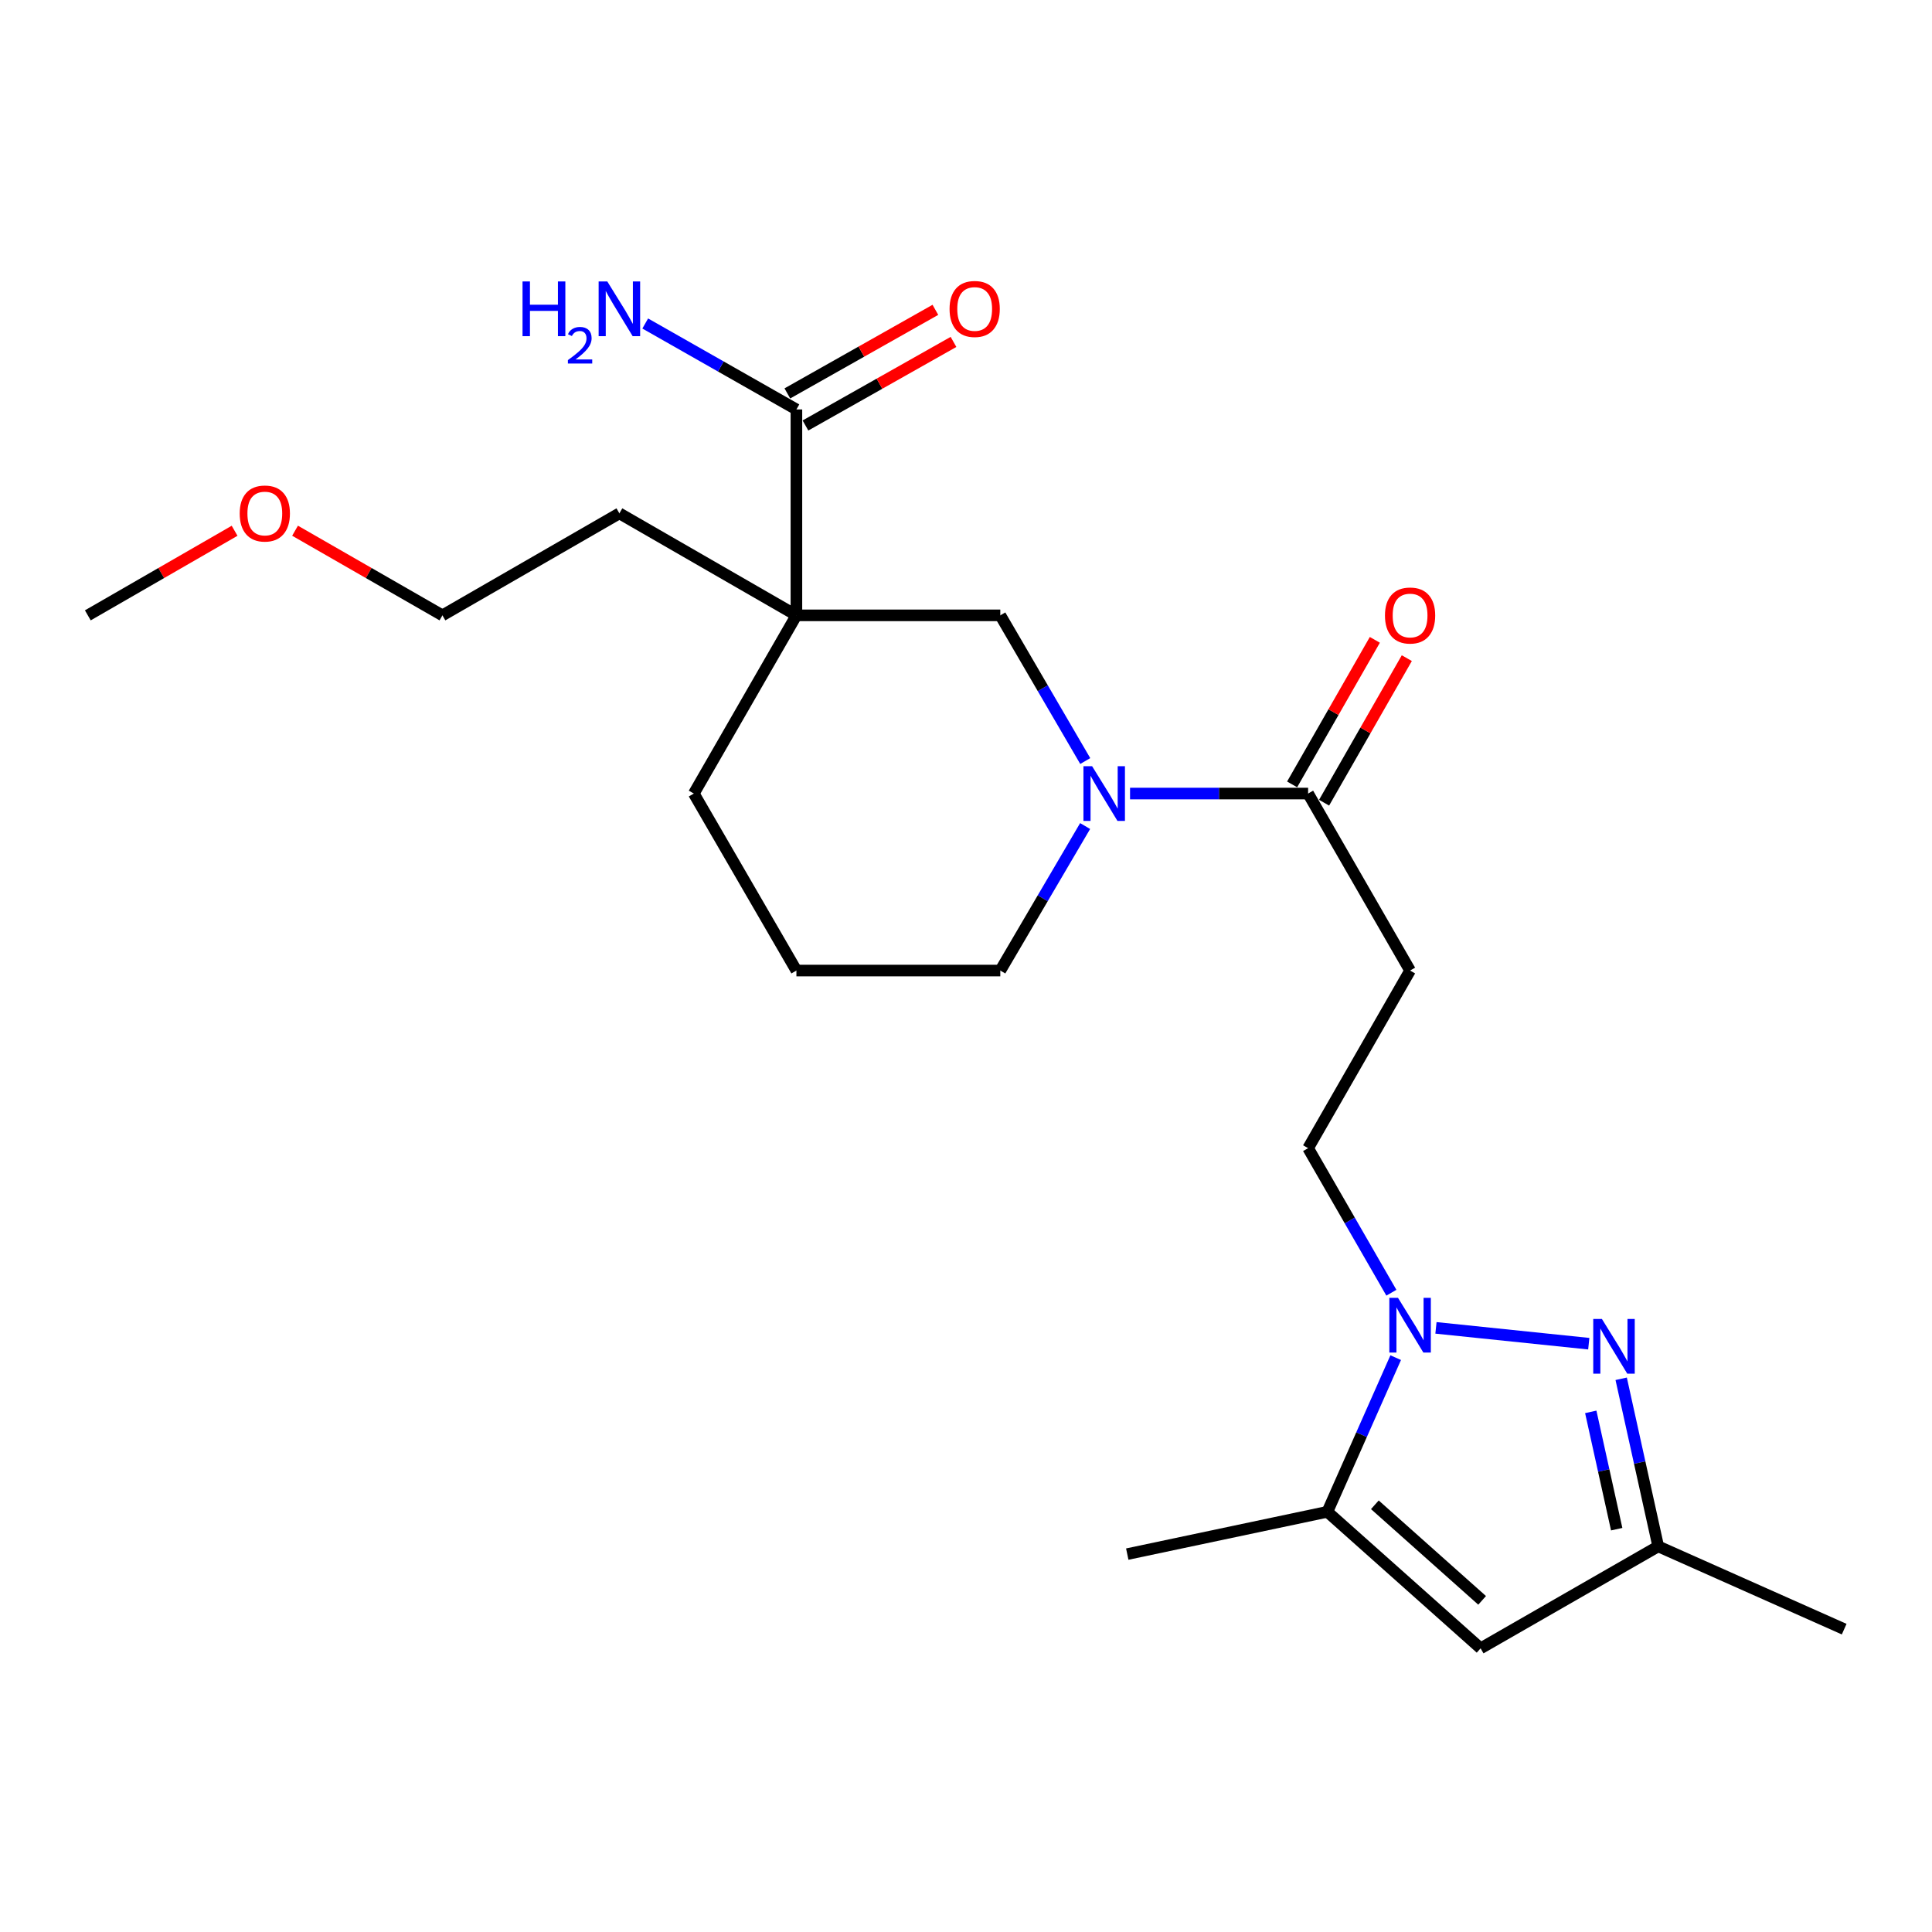 <?xml version='1.0' encoding='iso-8859-1'?>
<svg version='1.1' baseProfile='full'
              xmlns='http://www.w3.org/2000/svg'
                      xmlns:rdkit='http://www.rdkit.org/xml'
                      xmlns:xlink='http://www.w3.org/1999/xlink'
                  xml:space='preserve'
width='1000px' height='1000px' viewBox='0 0 1000 1000'>
<!-- END OF HEADER -->
<rect style='opacity:1.0;fill:#FFFFFF;stroke:none' width='1000' height='1000' x='0' y='0'> </rect>
<path class='bond-0' d='M 743.25,687.301 L 822.345,695.494' style='fill:none;fill-rule:evenodd;stroke:#0000FF;stroke-width:6px;stroke-linecap:butt;stroke-linejoin:miter;stroke-opacity:1' />
<path class='bond-3' d='M 722.41,702.716 L 704.726,742.612' style='fill:none;fill-rule:evenodd;stroke:#0000FF;stroke-width:6px;stroke-linecap:butt;stroke-linejoin:miter;stroke-opacity:1' />
<path class='bond-3' d='M 704.726,742.612 L 687.042,782.507' style='fill:none;fill-rule:evenodd;stroke:#000000;stroke-width:6px;stroke-linecap:butt;stroke-linejoin:miter;stroke-opacity:1' />
<path class='bond-10' d='M 720.177,669.111 L 698.626,631.7' style='fill:none;fill-rule:evenodd;stroke:#0000FF;stroke-width:6px;stroke-linecap:butt;stroke-linejoin:miter;stroke-opacity:1' />
<path class='bond-10' d='M 698.626,631.7 L 677.075,594.289' style='fill:none;fill-rule:evenodd;stroke:#000000;stroke-width:6px;stroke-linecap:butt;stroke-linejoin:miter;stroke-opacity:1' />
<path class='bond-8' d='M 839.117,713.657 L 848.704,757.028' style='fill:none;fill-rule:evenodd;stroke:#0000FF;stroke-width:6px;stroke-linecap:butt;stroke-linejoin:miter;stroke-opacity:1' />
<path class='bond-8' d='M 848.704,757.028 L 858.291,800.398' style='fill:none;fill-rule:evenodd;stroke:#000000;stroke-width:6px;stroke-linecap:butt;stroke-linejoin:miter;stroke-opacity:1' />
<path class='bond-8' d='M 823.376,730.784 L 830.087,761.143' style='fill:none;fill-rule:evenodd;stroke:#0000FF;stroke-width:6px;stroke-linecap:butt;stroke-linejoin:miter;stroke-opacity:1' />
<path class='bond-8' d='M 830.087,761.143 L 836.798,791.502' style='fill:none;fill-rule:evenodd;stroke:#000000;stroke-width:6px;stroke-linecap:butt;stroke-linejoin:miter;stroke-opacity:1' />
<path class='bond-1' d='M 412.22,318.503 L 517.753,318.503' style='fill:none;fill-rule:evenodd;stroke:#000000;stroke-width:6px;stroke-linecap:butt;stroke-linejoin:miter;stroke-opacity:1' />
<path class='bond-6' d='M 412.22,318.503 L 412.22,211.932' style='fill:none;fill-rule:evenodd;stroke:#000000;stroke-width:6px;stroke-linecap:butt;stroke-linejoin:miter;stroke-opacity:1' />
<path class='bond-15' d='M 412.22,318.503 L 320.595,265.71' style='fill:none;fill-rule:evenodd;stroke:#000000;stroke-width:6px;stroke-linecap:butt;stroke-linejoin:miter;stroke-opacity:1' />
<path class='bond-24' d='M 412.22,318.503 L 359.12,410.742' style='fill:none;fill-rule:evenodd;stroke:#000000;stroke-width:6px;stroke-linecap:butt;stroke-linejoin:miter;stroke-opacity:1' />
<path class='bond-2' d='M 584.91,410.742 L 630.992,410.742' style='fill:none;fill-rule:evenodd;stroke:#0000FF;stroke-width:6px;stroke-linecap:butt;stroke-linejoin:miter;stroke-opacity:1' />
<path class='bond-2' d='M 630.992,410.742 L 677.075,410.742' style='fill:none;fill-rule:evenodd;stroke:#000000;stroke-width:6px;stroke-linecap:butt;stroke-linejoin:miter;stroke-opacity:1' />
<path class='bond-7' d='M 561.719,393.913 L 539.736,356.208' style='fill:none;fill-rule:evenodd;stroke:#0000FF;stroke-width:6px;stroke-linecap:butt;stroke-linejoin:miter;stroke-opacity:1' />
<path class='bond-7' d='M 539.736,356.208 L 517.753,318.503' style='fill:none;fill-rule:evenodd;stroke:#000000;stroke-width:6px;stroke-linecap:butt;stroke-linejoin:miter;stroke-opacity:1' />
<path class='bond-16' d='M 561.66,427.558 L 539.707,464.957' style='fill:none;fill-rule:evenodd;stroke:#0000FF;stroke-width:6px;stroke-linecap:butt;stroke-linejoin:miter;stroke-opacity:1' />
<path class='bond-16' d='M 539.707,464.957 L 517.753,502.357' style='fill:none;fill-rule:evenodd;stroke:#000000;stroke-width:6px;stroke-linecap:butt;stroke-linejoin:miter;stroke-opacity:1' />
<path class='bond-4' d='M 687.042,782.507 L 766.359,853.181' style='fill:none;fill-rule:evenodd;stroke:#000000;stroke-width:6px;stroke-linecap:butt;stroke-linejoin:miter;stroke-opacity:1' />
<path class='bond-4' d='M 711.624,778.873 L 767.146,828.344' style='fill:none;fill-rule:evenodd;stroke:#000000;stroke-width:6px;stroke-linecap:butt;stroke-linejoin:miter;stroke-opacity:1' />
<path class='bond-17' d='M 687.042,782.507 L 583.469,804.402' style='fill:none;fill-rule:evenodd;stroke:#000000;stroke-width:6px;stroke-linecap:butt;stroke-linejoin:miter;stroke-opacity:1' />
<path class='bond-23' d='M 766.359,853.181 L 858.291,800.398' style='fill:none;fill-rule:evenodd;stroke:#000000;stroke-width:6px;stroke-linecap:butt;stroke-linejoin:miter;stroke-opacity:1' />
<path class='bond-5' d='M 677.075,410.742 L 729.857,502.357' style='fill:none;fill-rule:evenodd;stroke:#000000;stroke-width:6px;stroke-linecap:butt;stroke-linejoin:miter;stroke-opacity:1' />
<path class='bond-11' d='M 685.349,415.477 L 706.757,378.066' style='fill:none;fill-rule:evenodd;stroke:#000000;stroke-width:6px;stroke-linecap:butt;stroke-linejoin:miter;stroke-opacity:1' />
<path class='bond-11' d='M 706.757,378.066 L 728.165,340.654' style='fill:none;fill-rule:evenodd;stroke:#FF0000;stroke-width:6px;stroke-linecap:butt;stroke-linejoin:miter;stroke-opacity:1' />
<path class='bond-11' d='M 668.801,406.007 L 690.209,368.596' style='fill:none;fill-rule:evenodd;stroke:#000000;stroke-width:6px;stroke-linecap:butt;stroke-linejoin:miter;stroke-opacity:1' />
<path class='bond-11' d='M 690.209,368.596 L 711.617,331.185' style='fill:none;fill-rule:evenodd;stroke:#FF0000;stroke-width:6px;stroke-linecap:butt;stroke-linejoin:miter;stroke-opacity:1' />
<path class='bond-12' d='M 416.907,220.233 L 455.218,198.604' style='fill:none;fill-rule:evenodd;stroke:#000000;stroke-width:6px;stroke-linecap:butt;stroke-linejoin:miter;stroke-opacity:1' />
<path class='bond-12' d='M 455.218,198.604 L 493.529,176.974' style='fill:none;fill-rule:evenodd;stroke:#FF0000;stroke-width:6px;stroke-linecap:butt;stroke-linejoin:miter;stroke-opacity:1' />
<path class='bond-12' d='M 407.533,203.63 L 445.844,182.001' style='fill:none;fill-rule:evenodd;stroke:#000000;stroke-width:6px;stroke-linecap:butt;stroke-linejoin:miter;stroke-opacity:1' />
<path class='bond-12' d='M 445.844,182.001 L 484.155,160.371' style='fill:none;fill-rule:evenodd;stroke:#FF0000;stroke-width:6px;stroke-linecap:butt;stroke-linejoin:miter;stroke-opacity:1' />
<path class='bond-13' d='M 412.22,211.932 L 373.095,189.687' style='fill:none;fill-rule:evenodd;stroke:#000000;stroke-width:6px;stroke-linecap:butt;stroke-linejoin:miter;stroke-opacity:1' />
<path class='bond-13' d='M 373.095,189.687 L 333.97,167.442' style='fill:none;fill-rule:evenodd;stroke:#0000FF;stroke-width:6px;stroke-linecap:butt;stroke-linejoin:miter;stroke-opacity:1' />
<path class='bond-19' d='M 858.291,800.398 L 954.545,843.245' style='fill:none;fill-rule:evenodd;stroke:#000000;stroke-width:6px;stroke-linecap:butt;stroke-linejoin:miter;stroke-opacity:1' />
<path class='bond-9' d='M 729.857,502.357 L 677.075,594.289' style='fill:none;fill-rule:evenodd;stroke:#000000;stroke-width:6px;stroke-linecap:butt;stroke-linejoin:miter;stroke-opacity:1' />
<path class='bond-14' d='M 359.12,410.742 L 412.22,502.357' style='fill:none;fill-rule:evenodd;stroke:#000000;stroke-width:6px;stroke-linecap:butt;stroke-linejoin:miter;stroke-opacity:1' />
<path class='bond-21' d='M 320.595,265.71 L 229.001,318.503' style='fill:none;fill-rule:evenodd;stroke:#000000;stroke-width:6px;stroke-linecap:butt;stroke-linejoin:miter;stroke-opacity:1' />
<path class='bond-18' d='M 517.753,502.357 L 412.22,502.357' style='fill:none;fill-rule:evenodd;stroke:#000000;stroke-width:6px;stroke-linecap:butt;stroke-linejoin:miter;stroke-opacity:1' />
<path class='bond-20' d='M 152.719,274.697 L 190.86,296.6' style='fill:none;fill-rule:evenodd;stroke:#FF0000;stroke-width:6px;stroke-linecap:butt;stroke-linejoin:miter;stroke-opacity:1' />
<path class='bond-20' d='M 190.86,296.6 L 229.001,318.503' style='fill:none;fill-rule:evenodd;stroke:#000000;stroke-width:6px;stroke-linecap:butt;stroke-linejoin:miter;stroke-opacity:1' />
<path class='bond-22' d='M 121.426,274.724 L 83.44,296.614' style='fill:none;fill-rule:evenodd;stroke:#FF0000;stroke-width:6px;stroke-linecap:butt;stroke-linejoin:miter;stroke-opacity:1' />
<path class='bond-22' d='M 83.44,296.614 L 45.455,318.503' style='fill:none;fill-rule:evenodd;stroke:#000000;stroke-width:6px;stroke-linecap:butt;stroke-linejoin:miter;stroke-opacity:1' />
<path  class='atom-0' d='M 723.597 671.754
L 732.877 686.754
Q 733.797 688.234, 735.277 690.914
Q 736.757 693.594, 736.837 693.754
L 736.837 671.754
L 740.597 671.754
L 740.597 700.074
L 736.717 700.074
L 726.757 683.674
Q 725.597 681.754, 724.357 679.554
Q 723.157 677.354, 722.797 676.674
L 722.797 700.074
L 719.117 700.074
L 719.117 671.754
L 723.597 671.754
' fill='#0000FF'/>
<path  class='atom-1' d='M 829.141 682.686
L 838.421 697.686
Q 839.341 699.166, 840.821 701.846
Q 842.301 704.526, 842.381 704.686
L 842.381 682.686
L 846.141 682.686
L 846.141 711.006
L 842.261 711.006
L 832.301 694.606
Q 831.141 692.686, 829.901 690.486
Q 828.701 688.286, 828.341 687.606
L 828.341 711.006
L 824.661 711.006
L 824.661 682.686
L 829.141 682.686
' fill='#0000FF'/>
<path  class='atom-3' d='M 565.271 396.582
L 574.551 411.582
Q 575.471 413.062, 576.951 415.742
Q 578.431 418.422, 578.511 418.582
L 578.511 396.582
L 582.271 396.582
L 582.271 424.902
L 578.391 424.902
L 568.431 408.502
Q 567.271 406.582, 566.031 404.382
Q 564.831 402.182, 564.471 401.502
L 564.471 424.902
L 560.791 424.902
L 560.791 396.582
L 565.271 396.582
' fill='#0000FF'/>
<path  class='atom-12' d='M 716.857 318.583
Q 716.857 311.783, 720.217 307.983
Q 723.577 304.183, 729.857 304.183
Q 736.137 304.183, 739.497 307.983
Q 742.857 311.783, 742.857 318.583
Q 742.857 325.463, 739.457 329.383
Q 736.057 333.263, 729.857 333.263
Q 723.617 333.263, 720.217 329.383
Q 716.857 325.503, 716.857 318.583
M 729.857 330.063
Q 734.177 330.063, 736.497 327.183
Q 738.857 324.263, 738.857 318.583
Q 738.857 313.023, 736.497 310.223
Q 734.177 307.383, 729.857 307.383
Q 725.537 307.383, 723.177 310.183
Q 720.857 312.983, 720.857 318.583
Q 720.857 324.303, 723.177 327.183
Q 725.537 330.063, 729.857 330.063
' fill='#FF0000'/>
<path  class='atom-13' d='M 491.491 159.918
Q 491.491 153.118, 494.851 149.318
Q 498.211 145.518, 504.491 145.518
Q 510.771 145.518, 514.131 149.318
Q 517.491 153.118, 517.491 159.918
Q 517.491 166.798, 514.091 170.718
Q 510.691 174.598, 504.491 174.598
Q 498.251 174.598, 494.851 170.718
Q 491.491 166.838, 491.491 159.918
M 504.491 171.398
Q 508.811 171.398, 511.131 168.518
Q 513.491 165.598, 513.491 159.918
Q 513.491 154.358, 511.131 151.558
Q 508.811 148.718, 504.491 148.718
Q 500.171 148.718, 497.811 151.518
Q 495.491 154.318, 495.491 159.918
Q 495.491 165.638, 497.811 168.518
Q 500.171 171.398, 504.491 171.398
' fill='#FF0000'/>
<path  class='atom-14' d='M 270.462 145.678
L 274.302 145.678
L 274.302 157.718
L 288.782 157.718
L 288.782 145.678
L 292.622 145.678
L 292.622 173.998
L 288.782 173.998
L 288.782 160.918
L 274.302 160.918
L 274.302 173.998
L 270.462 173.998
L 270.462 145.678
' fill='#0000FF'/>
<path  class='atom-14' d='M 293.995 173.004
Q 294.681 171.235, 296.318 170.258
Q 297.955 169.255, 300.225 169.255
Q 303.05 169.255, 304.634 170.786
Q 306.218 172.318, 306.218 175.037
Q 306.218 177.809, 304.159 180.396
Q 302.126 182.983, 297.902 186.046
L 306.535 186.046
L 306.535 188.158
L 293.942 188.158
L 293.942 186.389
Q 297.427 183.907, 299.486 182.059
Q 301.572 180.211, 302.575 178.548
Q 303.578 176.885, 303.578 175.169
Q 303.578 173.374, 302.68 172.37
Q 301.783 171.367, 300.225 171.367
Q 298.72 171.367, 297.717 171.974
Q 296.714 172.582, 296.001 173.928
L 293.995 173.004
' fill='#0000FF'/>
<path  class='atom-14' d='M 314.335 145.678
L 323.615 160.678
Q 324.535 162.158, 326.015 164.838
Q 327.495 167.518, 327.575 167.678
L 327.575 145.678
L 331.335 145.678
L 331.335 173.998
L 327.455 173.998
L 317.495 157.598
Q 316.335 155.678, 315.095 153.478
Q 313.895 151.278, 313.535 150.598
L 313.535 173.998
L 309.855 173.998
L 309.855 145.678
L 314.335 145.678
' fill='#0000FF'/>
<path  class='atom-21' d='M 124.069 265.79
Q 124.069 258.99, 127.429 255.19
Q 130.789 251.39, 137.069 251.39
Q 143.349 251.39, 146.709 255.19
Q 150.069 258.99, 150.069 265.79
Q 150.069 272.67, 146.669 276.59
Q 143.269 280.47, 137.069 280.47
Q 130.829 280.47, 127.429 276.59
Q 124.069 272.71, 124.069 265.79
M 137.069 277.27
Q 141.389 277.27, 143.709 274.39
Q 146.069 271.47, 146.069 265.79
Q 146.069 260.23, 143.709 257.43
Q 141.389 254.59, 137.069 254.59
Q 132.749 254.59, 130.389 257.39
Q 128.069 260.19, 128.069 265.79
Q 128.069 271.51, 130.389 274.39
Q 132.749 277.27, 137.069 277.27
' fill='#FF0000'/>
</svg>
